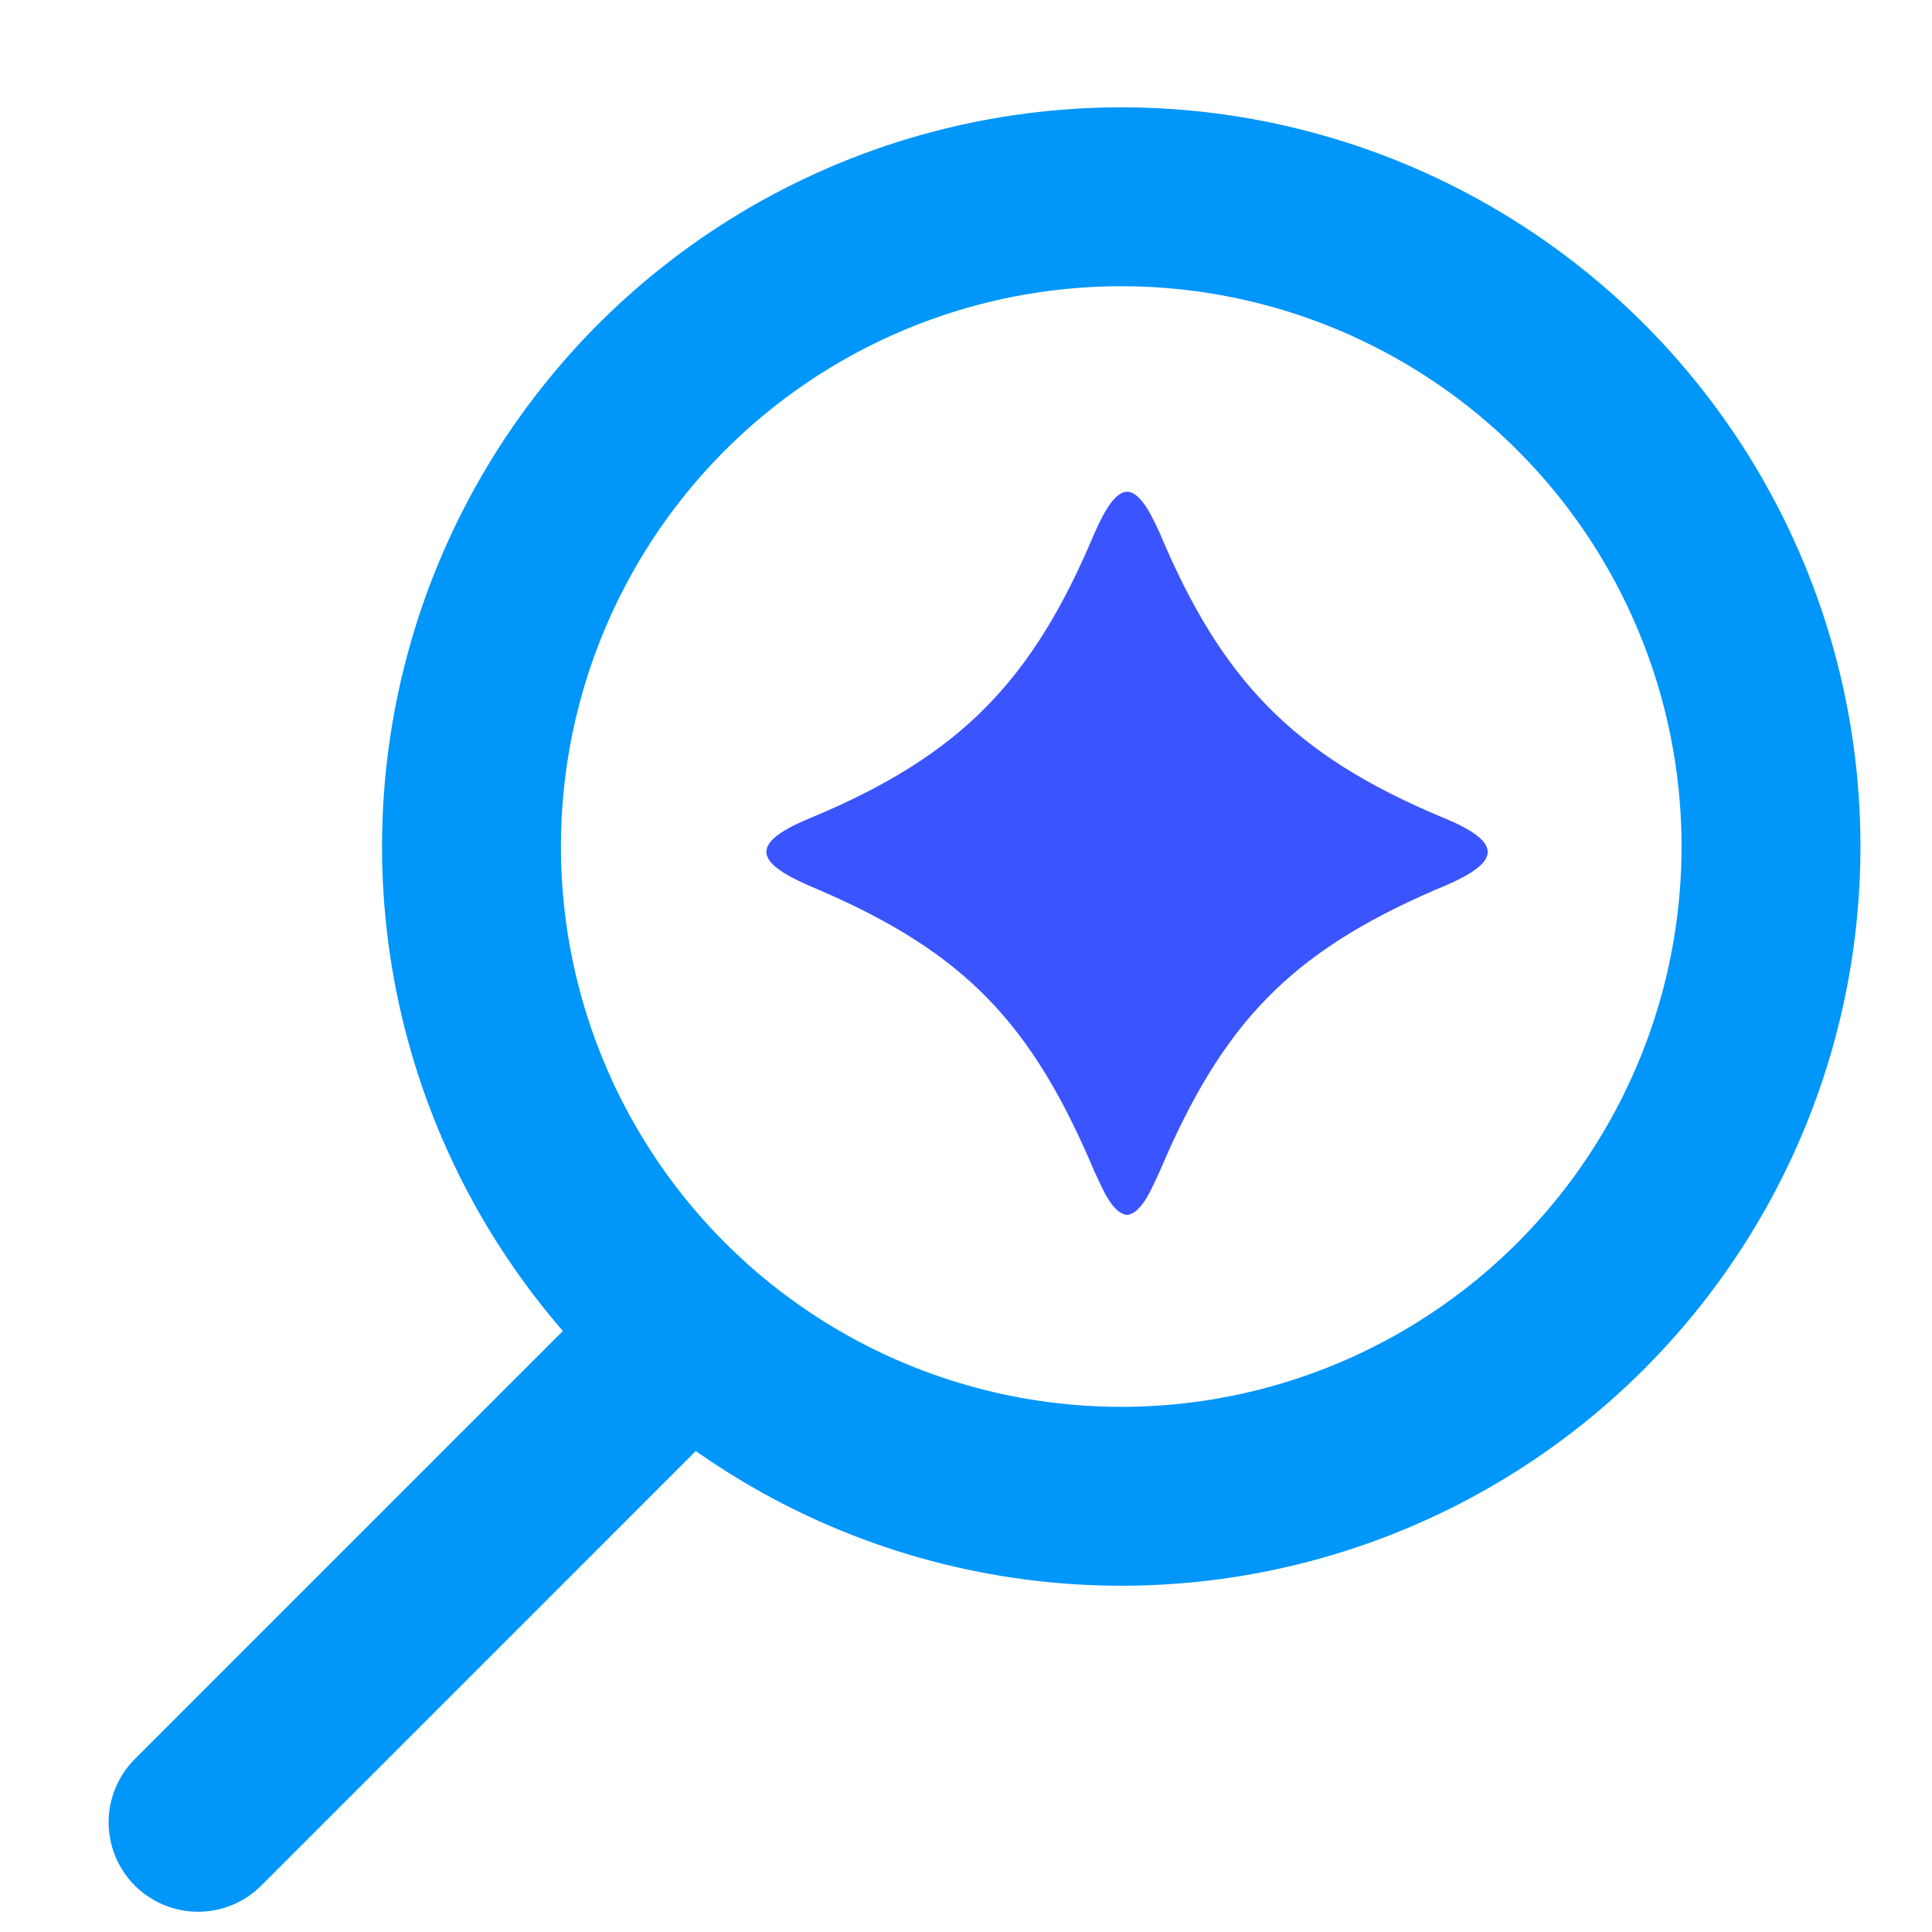 <svg width="54" height="54" viewBox="0 0 54 54" fill="none" xmlns="http://www.w3.org/2000/svg">
<circle cx="31.339" cy="23.661" r="18.161" stroke="#0096FA" stroke-width="5"/>
<path d="M40.33 22.852C36.139 21.102 34.146 19.012 32.417 14.904C32.227 14.491 31.896 13.749 31.504 13.744C31.111 13.749 30.781 14.486 30.59 14.904C28.866 19.012 26.869 21.103 22.678 22.852C20.674 23.663 21.304 24.22 22.91 24.881C26.957 26.631 28.836 28.592 30.585 32.733C30.792 33.167 31.065 33.883 31.478 33.956H31.525C31.933 33.883 32.211 33.172 32.417 32.733C34.172 28.599 36.051 26.637 40.093 24.881C41.739 24.216 42.296 23.653 40.33 22.852Z" fill="#3A55FF"/>
<line x1="18.942" y1="37.527" x2="5.536" y2="50.934" stroke="#0096FA" stroke-width="5" stroke-linecap="round"/>
</svg>
